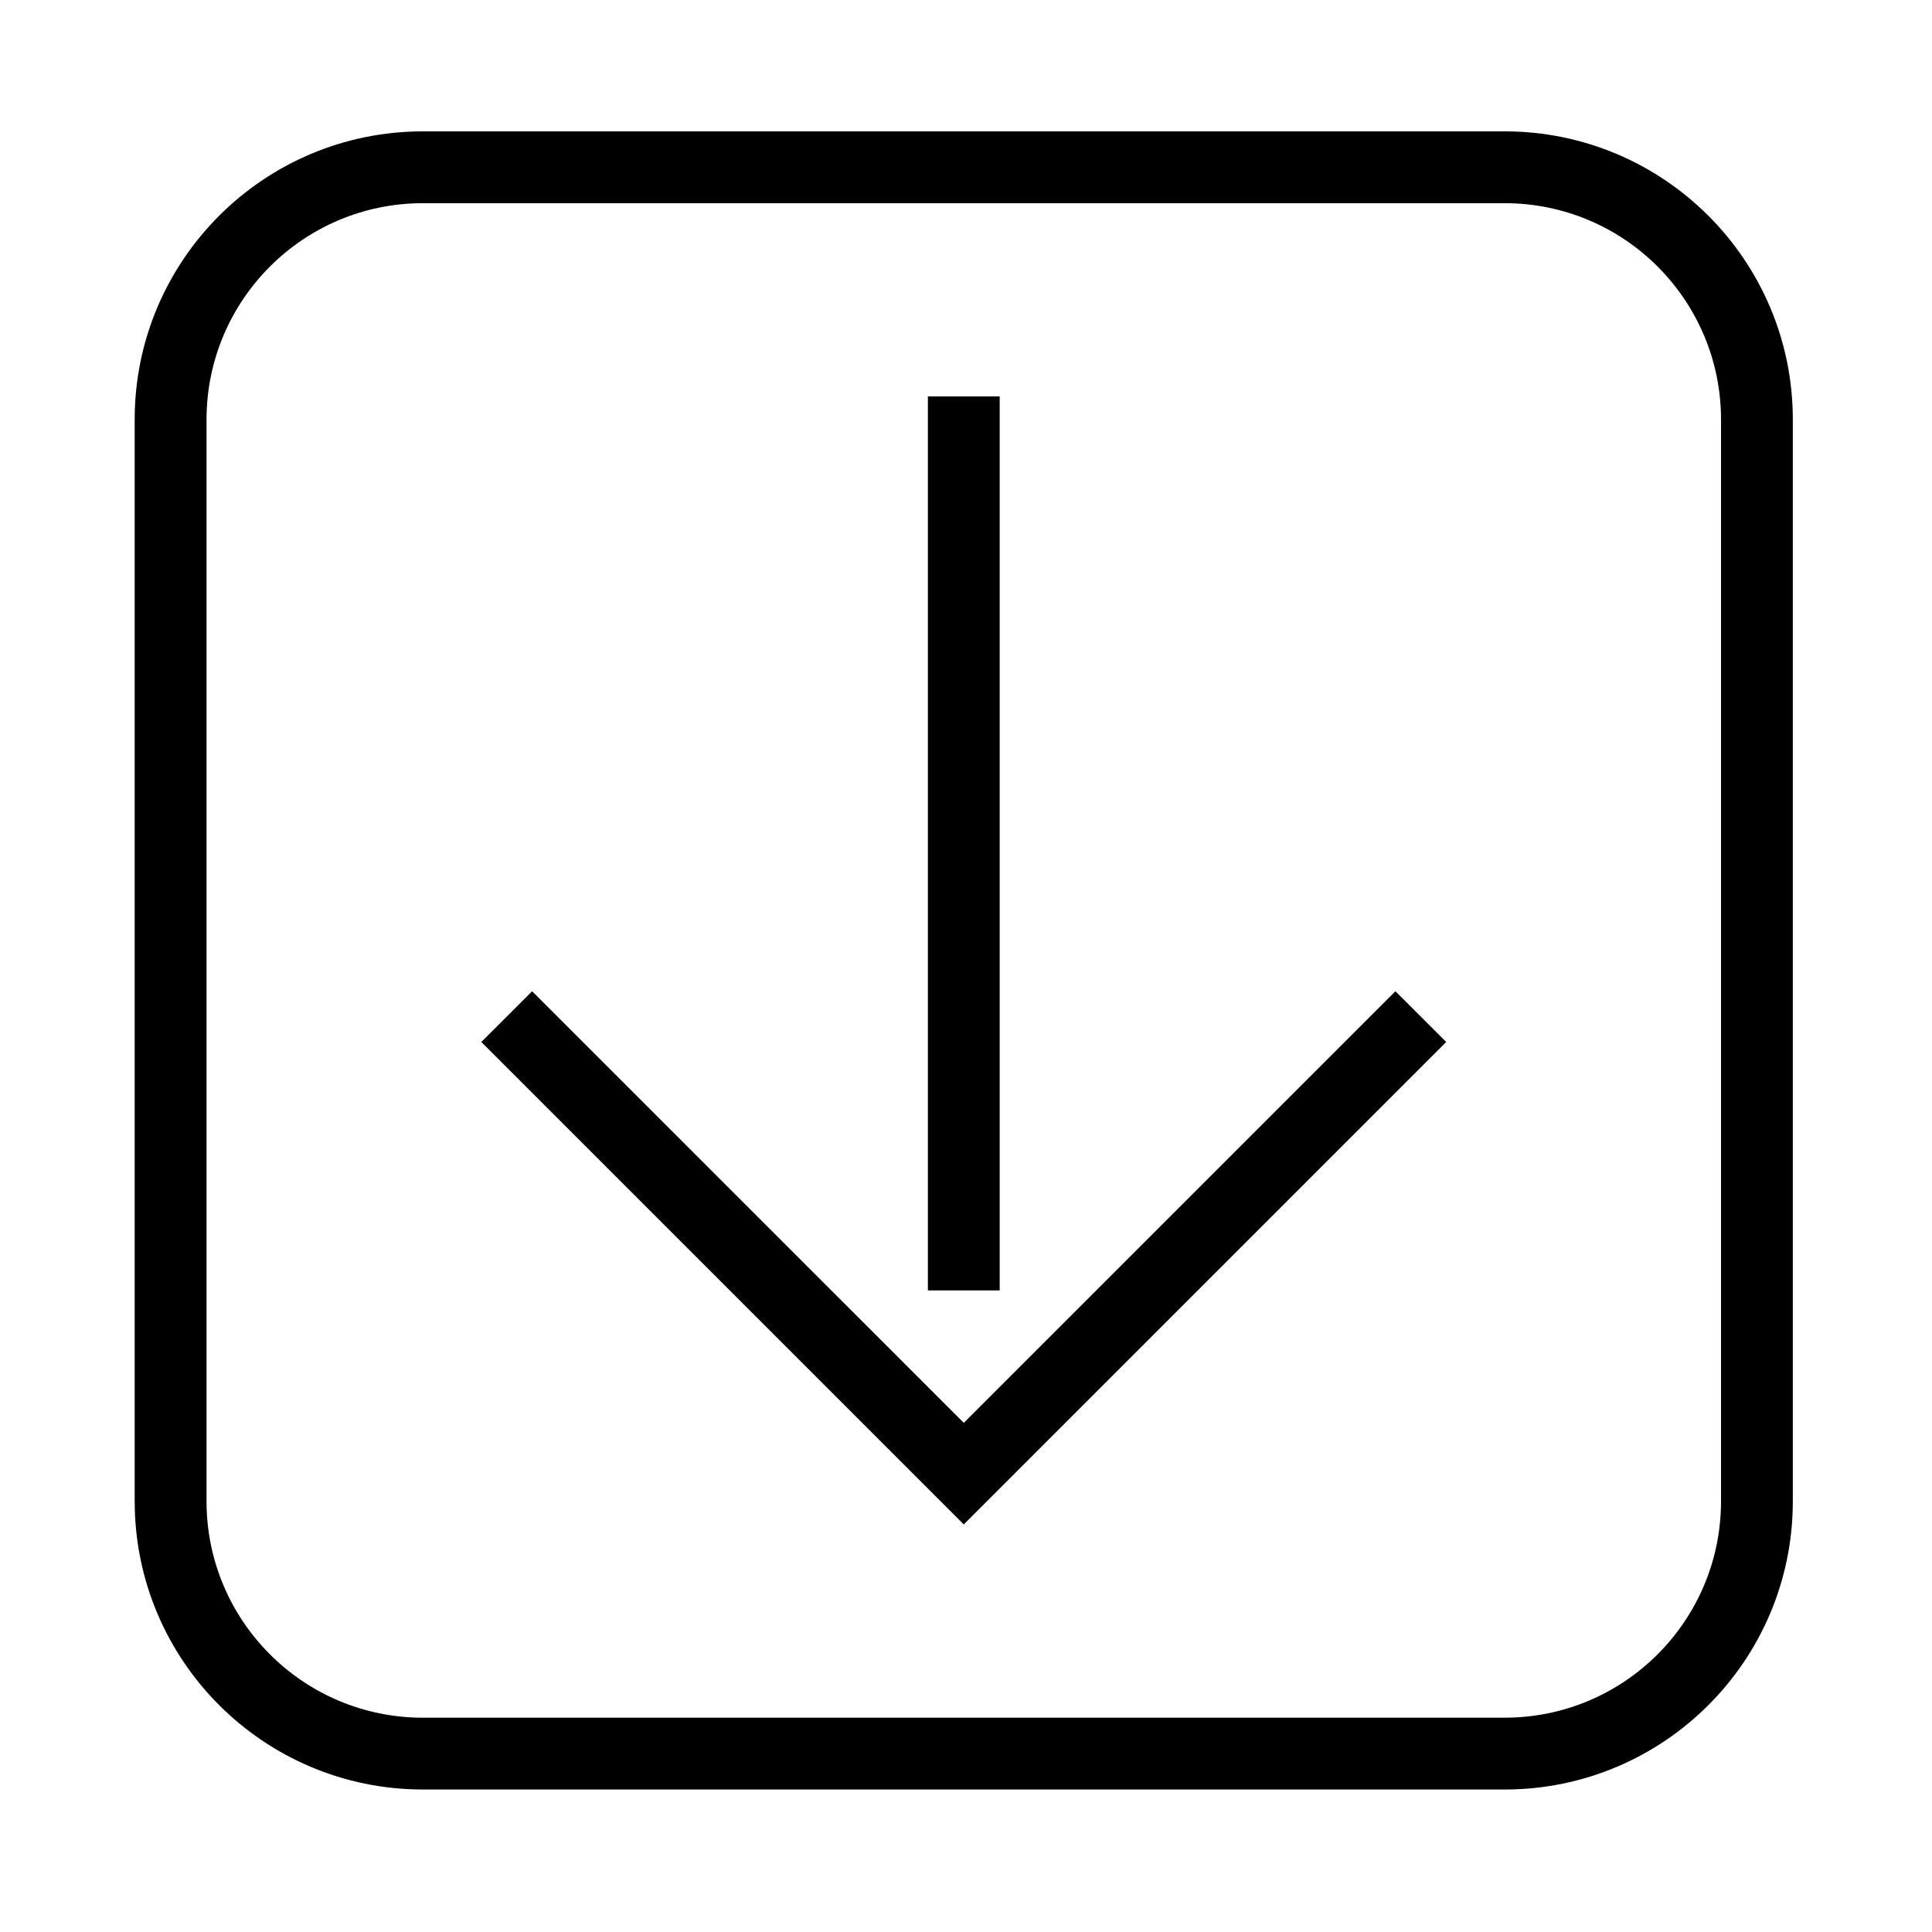 <?xml version="1.0" encoding="UTF-8"?>
<!-- The Best Svg Icon site in the world: iconSvg.co, Visit us! https://iconsvg.co -->
<svg fill="#000000" width="800px" height="800px" version="1.1" viewBox="144 144 512 512" xmlns="http://www.w3.org/2000/svg">
 <g>
  <path d="m527.26 420.14-13.461-13.449-114.39 114.38-114.39-114.38-13.461 13.449 127.85 127.85 127.85-127.85"/>
  <path d="m389.9 249.05h19.027v236.92h-19.027z"/>
  <path d="m179.69 541.85v-286.65c0-42.195 34.203-76.387 76.387-76.387h286.66c42.184 0 76.379 34.195 76.379 76.387v286.65c0 42.195-34.195 76.387-76.379 76.387h-286.65c-42.188 0-76.391-34.195-76.391-76.387zm76.391 57.355h286.66c31.676 0 57.348-25.684 57.348-57.359v-286.64c0-31.676-25.676-57.359-57.348-57.359h-286.66c-31.676 0-57.348 25.684-57.348 57.359v286.65c-0.004 31.672 25.672 57.355 57.348 57.355z"/>
 </g>
</svg>